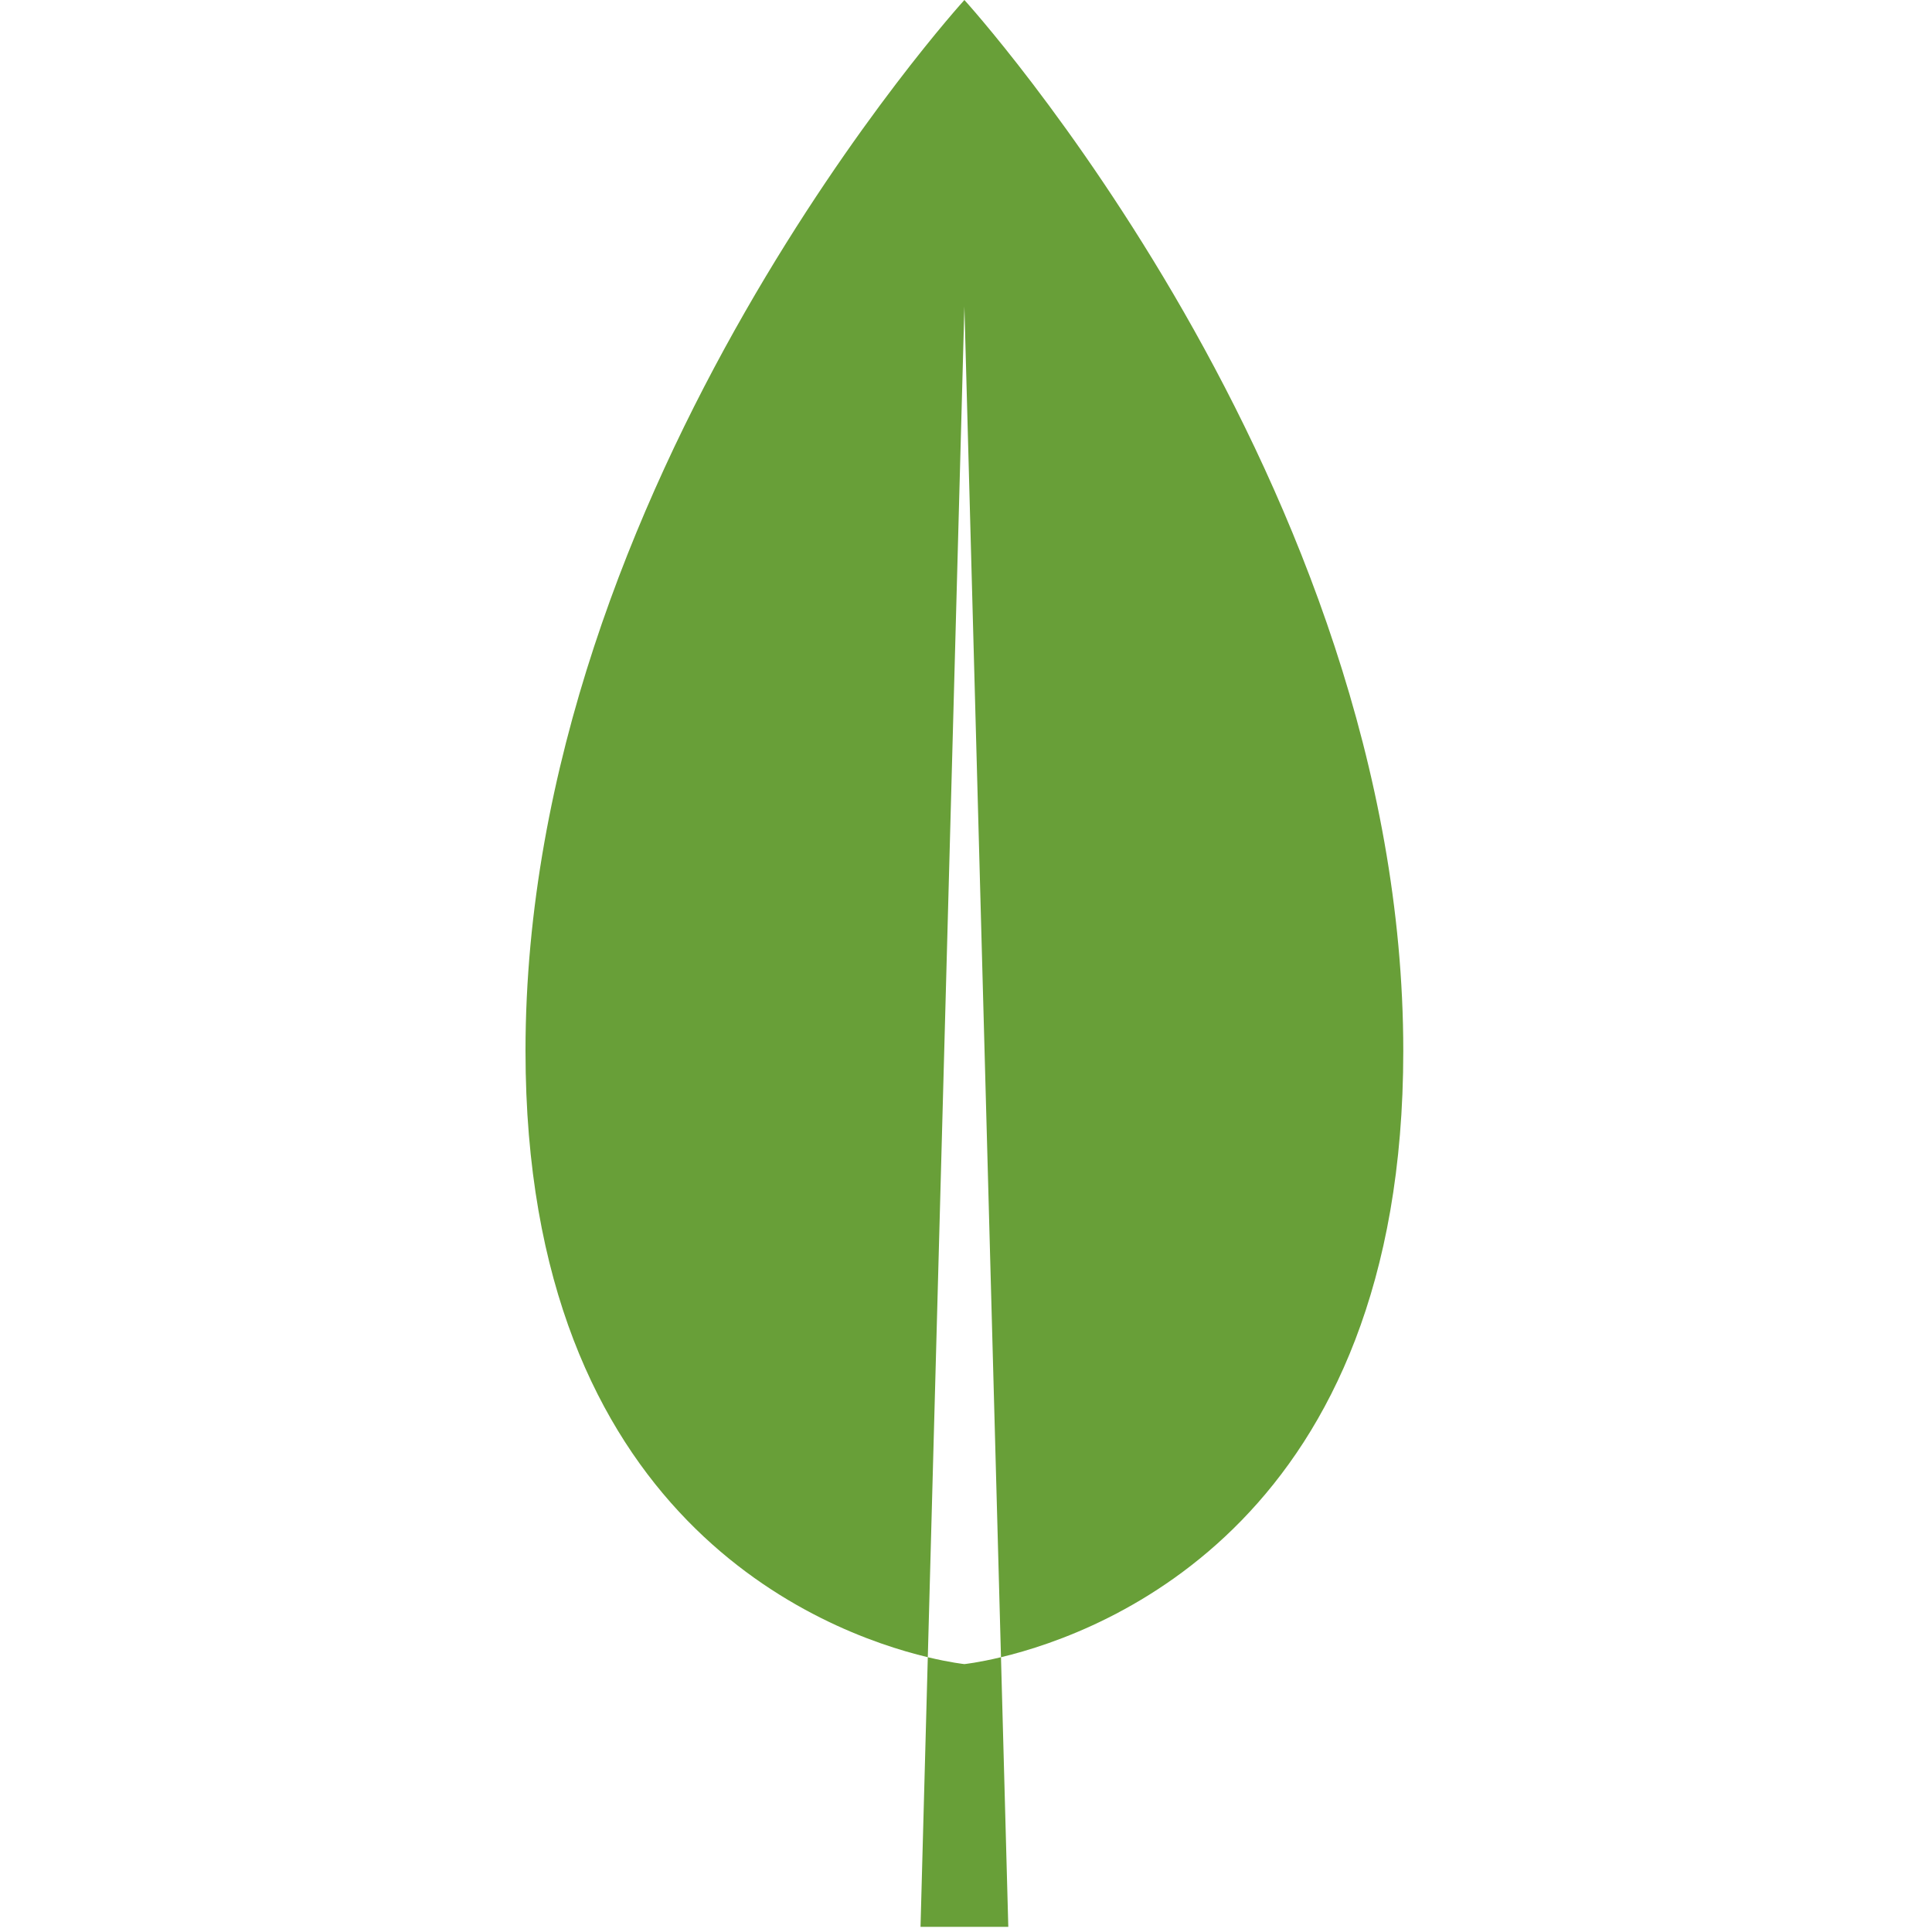 <svg xmlns="http://www.w3.org/2000/svg" xmlns:xlink="http://www.w3.org/1999/xlink" width="250" zoomAndPan="magnify" viewBox="0 0 187.5 187.5" height="250" preserveAspectRatio="xMidYMid meet" version="1.0"><defs><clipPath id="f979da3d0c"><path d="M 51 0 L 136.23 0 L 136.23 161 L 51 161 Z M 51 0 " clip-rule="nonzero"/></clipPath></defs><g clip-path="url(#f979da3d0c)"><path fill="#689f38" d="M 136.188 102 C 136.188 46.75 93.594 0 93.594 0 C 93.594 0 51 46.75 51 102 C 51 147.469 79.828 158.391 90.043 160.832 L 93.594 29.75 L 97.145 160.832 C 107.359 158.391 136.188 147.469 136.188 102 Z M 136.188 102 " fill-opacity="1" fill-rule="nonzero"/></g><path fill="#689f38" d="M 90.043 160.832 L 89.336 187 L 97.855 187 L 97.145 160.832 C 94.949 161.359 93.594 161.5 93.594 161.5 C 93.594 161.5 92.238 161.359 90.043 160.832 Z M 90.043 160.832 " fill-opacity="1" fill-rule="nonzero"/></svg>